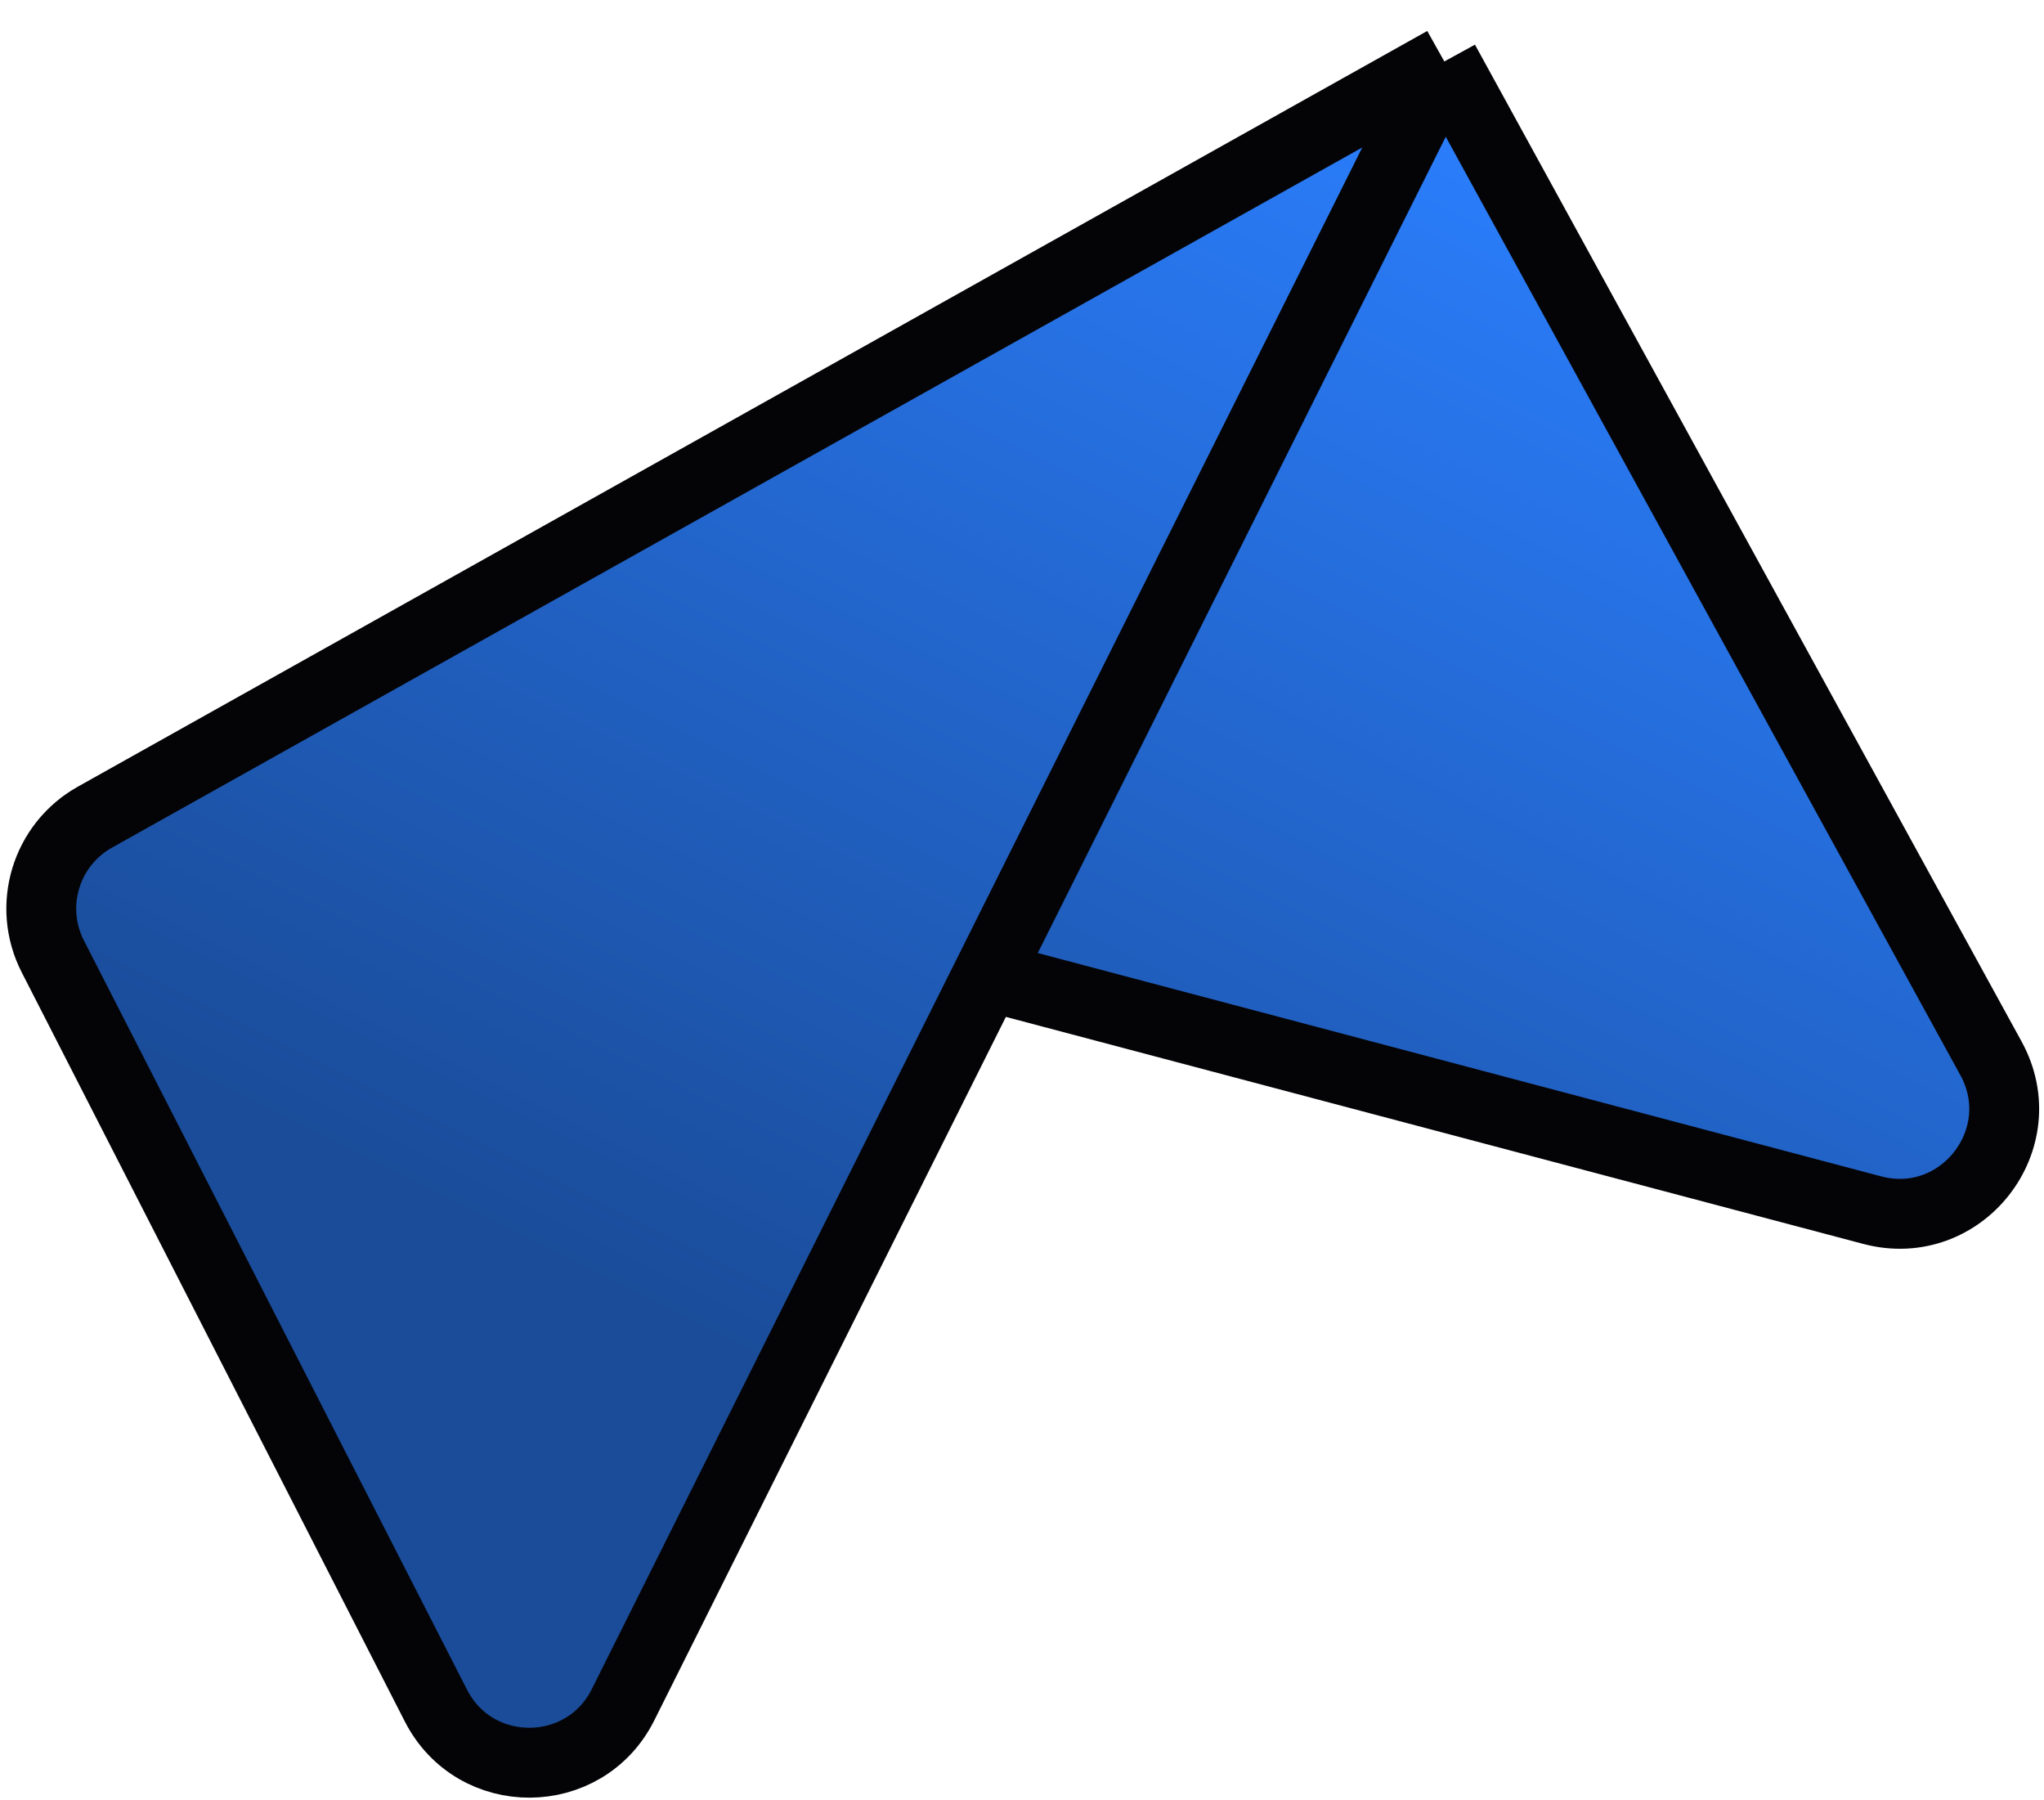 <svg width="117" height="103" viewBox="0 0 117 103" fill="none" xmlns="http://www.w3.org/2000/svg">
<path d="M82.674 3.517L113.965 60.566C116.501 65.19 112.267 70.601 107.169 69.252L56.516 55.843L35.663 97.556C33.463 101.956 27.195 101.985 24.954 97.606L3.022 54.73C1.553 51.858 2.618 48.339 5.432 46.763L82.674 3.517Z" fill="url(#paint0_linear_1_3)"/>
<path d="M82.674 3.517L113.965 60.566C116.501 65.19 112.267 70.601 107.169 69.252L56.516 55.843M82.674 3.517L5.432 46.763C2.618 48.339 1.553 51.858 3.022 54.73L24.954 97.606C27.195 101.985 33.463 101.956 35.663 97.556L56.516 55.843M82.674 3.517L56.516 55.843" stroke="#040407" stroke-width="4"/>
<defs>
<linearGradient id="paint0_linear_1_3" x1="88.041" y1="6.2" x2="50.257" y2="81.781" gradientUnits="userSpaceOnUse">
<stop stop-color="#2B7FFF"/>
<stop offset="1" stop-color="#1A4C99"/>
</linearGradient>
</defs>
</svg>
